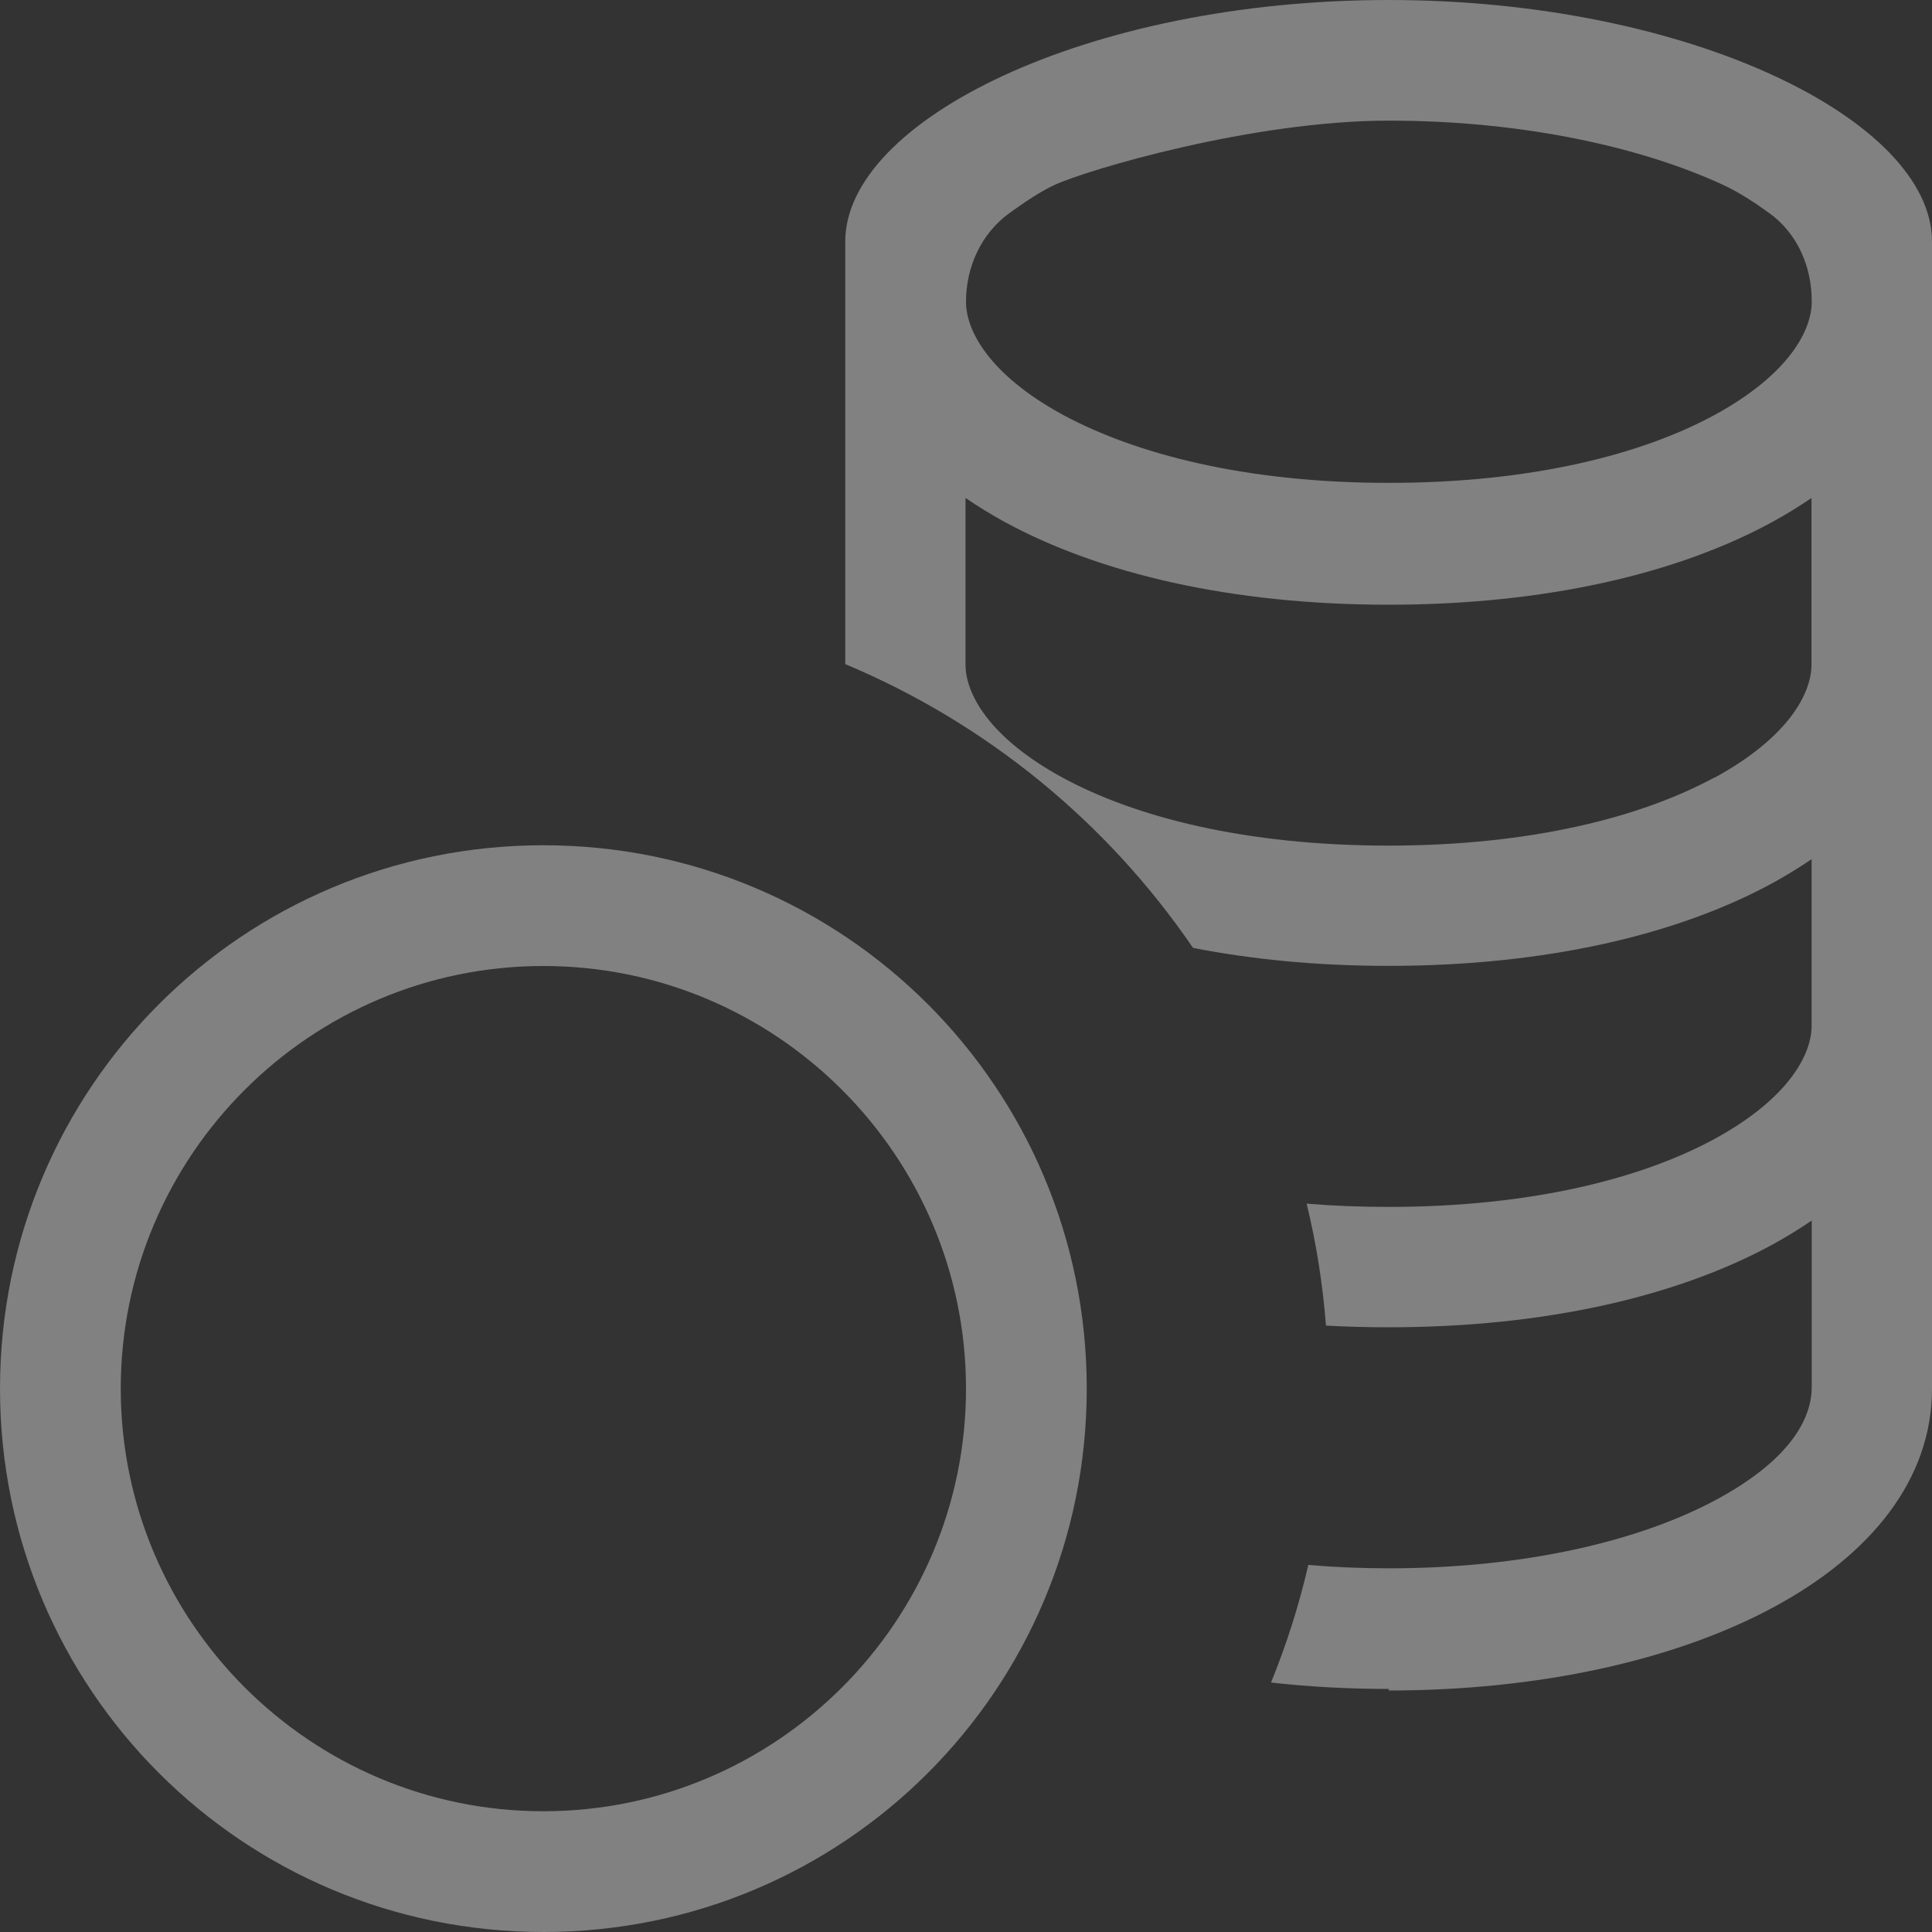 <?xml version="1.0" encoding="UTF-8"?> <svg xmlns="http://www.w3.org/2000/svg" width="200" height="200" viewBox="0 0 200 200" fill="none"><rect x="0" y="0" width="200" height="200" fill="#333333" stroke="none"/><g clip-path="url(#clip0_165_1140)"><path fill-rule="evenodd" clip-rule="evenodd" d="M143.75 175C174.875 175 200 162.5 200 143.75V25C200 12.5 175 0 143.75 0C112.5 0 87.5 12.5 87.5 25V68.75C102.125 74.875 114.625 85.125 123.5 98.125C129.625 99.325 136.375 99.987 143.75 99.987C160.125 99.987 173.75 96.725 183.5 91.412C184.884 90.652 186.232 89.826 187.538 88.938V106.188C187.538 109.125 185.2 113.688 177.513 117.887C170.062 121.95 158.638 124.938 143.763 124.938C140.788 124.938 137.954 124.825 135.263 124.6C136.263 128.708 136.929 132.917 137.263 137.225C139.371 137.342 141.538 137.4 143.763 137.4C160.138 137.4 173.762 134.137 183.512 128.825C184.897 128.064 186.244 127.238 187.55 126.35V143.6C187.55 146.55 185.688 150.925 177.663 155.25C169.763 159.5 157.913 162.35 143.788 162.35C140.913 162.35 138.129 162.233 135.438 162C134.477 166.155 133.185 170.226 131.575 174.175C135.508 174.617 139.575 174.838 143.775 174.838L143.75 175ZM177.5 80.5C185.188 76.3 187.525 71.737 187.525 68.8V51.55C186.233 52.433 184.887 53.258 183.487 54.025C173.762 59.337 160.112 62.6 143.737 62.6C127.362 62.6 113.738 59.337 103.988 54.025C102.603 53.264 101.256 52.438 99.95 51.55V68.8C99.95 71.737 102.288 76.3 109.975 80.487C117.425 84.55 128.85 87.537 143.725 87.537C158.6 87.537 169.975 84.55 177.475 80.487L177.5 80.5ZM100 31.25C100 27.65 101.562 24.188 104.475 22.075C106.062 20.925 107.788 19.775 109.15 19.15C112.563 17.575 129.65 12.488 143.775 12.488C157.9 12.488 170.15 15.325 178.4 19.15C179.95 19.863 181.663 20.975 183.175 22.075C186.062 24.163 187.55 27.6 187.55 31.163V31.238C187.55 34.175 185.212 38.737 177.525 42.938C170.075 47 158.65 49.987 143.775 49.987C128.9 49.987 117.525 46.987 110.025 42.938C102.338 38.75 100 34.175 100 31.25Z" fill="#F5F6F7" fill-opacity="0.4"></path><path fill-rule="evenodd" clip-rule="evenodd" d="M112.5 143.75C112.5 174.875 87.375 200 56.25 200C25.125 200 0 174.875 0 143.75C0 112.625 25.125 87.5 56.25 87.5C87.375 87.5 112.5 112.625 112.5 143.75ZM100 143.75C100 167.875 80.375 187.5 56.25 187.5C32.125 187.5 12.5 167.875 12.5 143.75C12.5 119.625 32.125 100 56.25 100C80.375 100 100 119.625 100 143.75Z" fill="#F5F6F7" fill-opacity="0.4"></path></g><defs><clipPath id="clip0_165_1140"><rect width="200" height="200" fill="white"></rect></clipPath></defs></svg> 